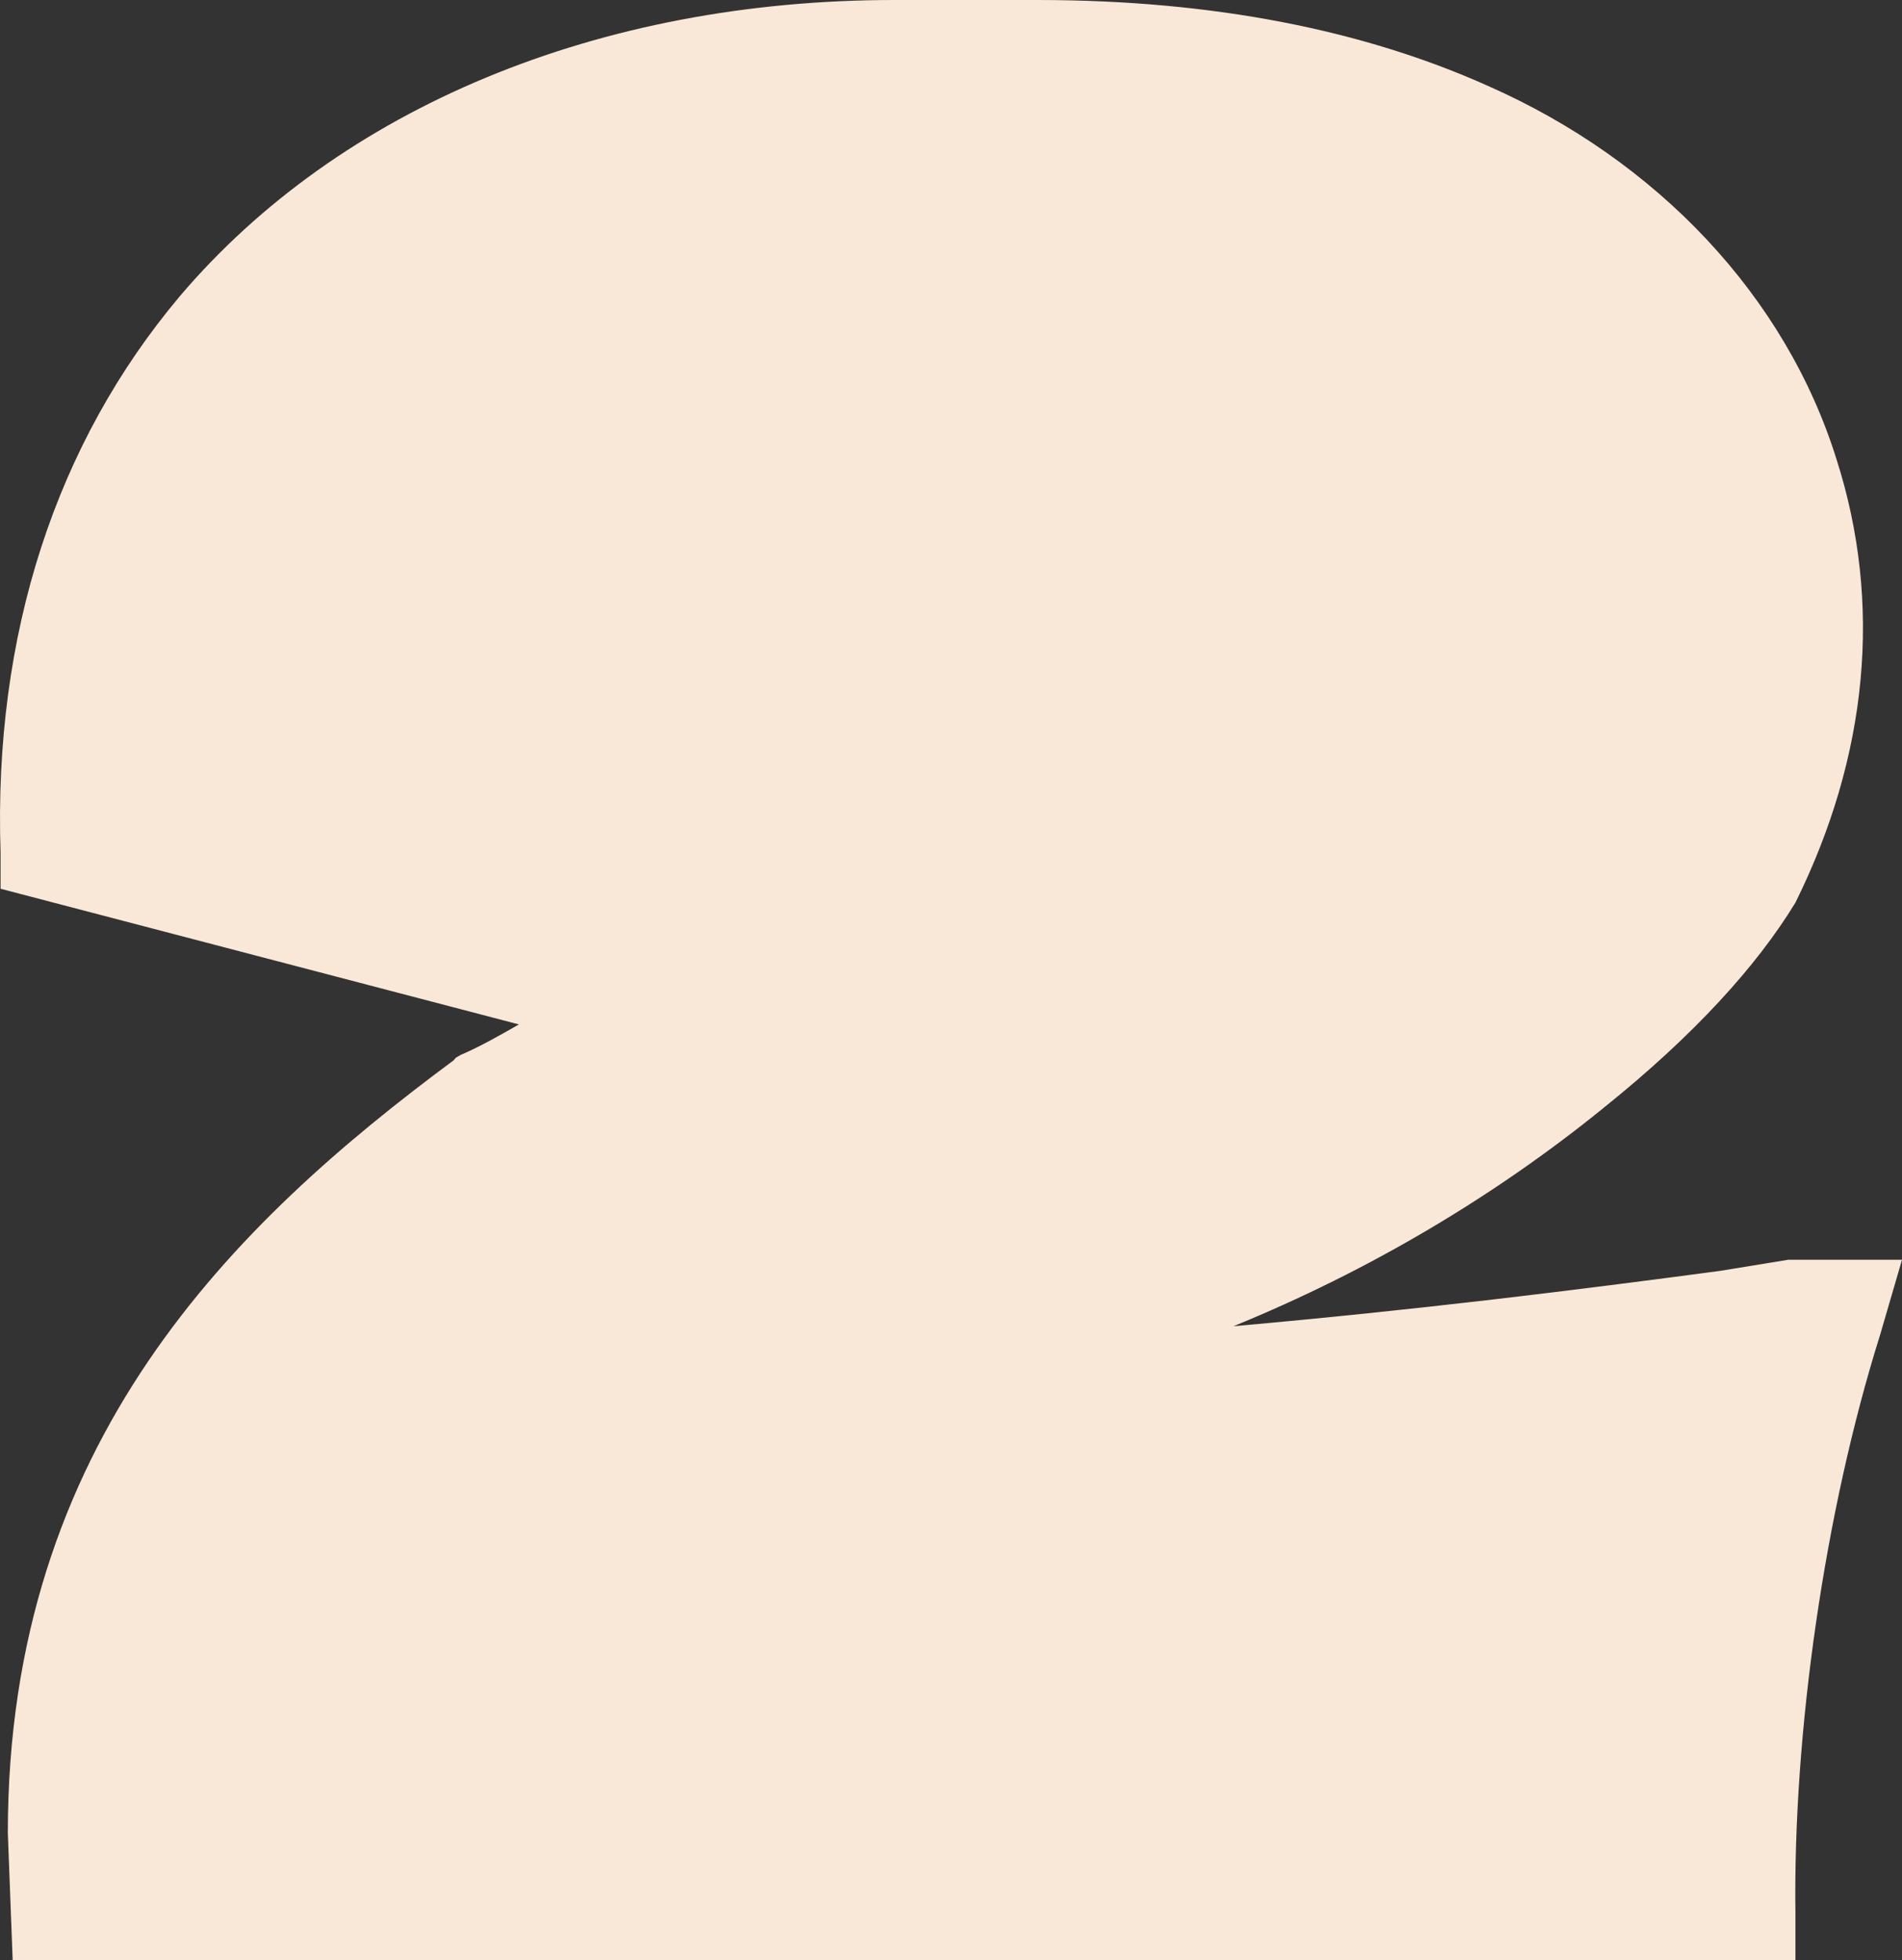 <?xml version="1.0" encoding="UTF-8"?>
<svg xmlns="http://www.w3.org/2000/svg" width="131" height="135" viewBox="0 0 131 135" fill="none">
  <rect x="0" y="0" width="131" height="135" fill="#333333" stroke="none"/>
  <path d="M131 86.758L129.499 91.906C125.661 104.11 123.493 119.364 123.66 131.758V135H0.873L0.539 126.229C0.539 99.343 16.055 84.279 31.236 73.029L31.403 72.839L31.736 72.648C33.071 72.076 34.406 71.313 35.74 70.551L0.039 61.207V58.729C-0.462 43.665 3.876 30.508 12.384 20.402C23.395 7.436 41.246 -0 61.599 -0C62.266 -0 62.934 -0 63.601 -0C63.601 -0 70.775 -0 71.442 -0C83.621 -0 93.964 2.097 102.472 5.911C114.15 11.059 122.992 20.402 126.496 31.652C129.665 41.568 128.664 52.055 123.66 62.161C120.99 66.546 116.653 71.313 110.48 76.271C102.973 82.373 94.297 87.521 84.955 91.335C97.801 90.19 108.478 88.856 118.488 87.521L123.159 86.758H131Z" fill="#F9E8D7"></path>
</svg>

